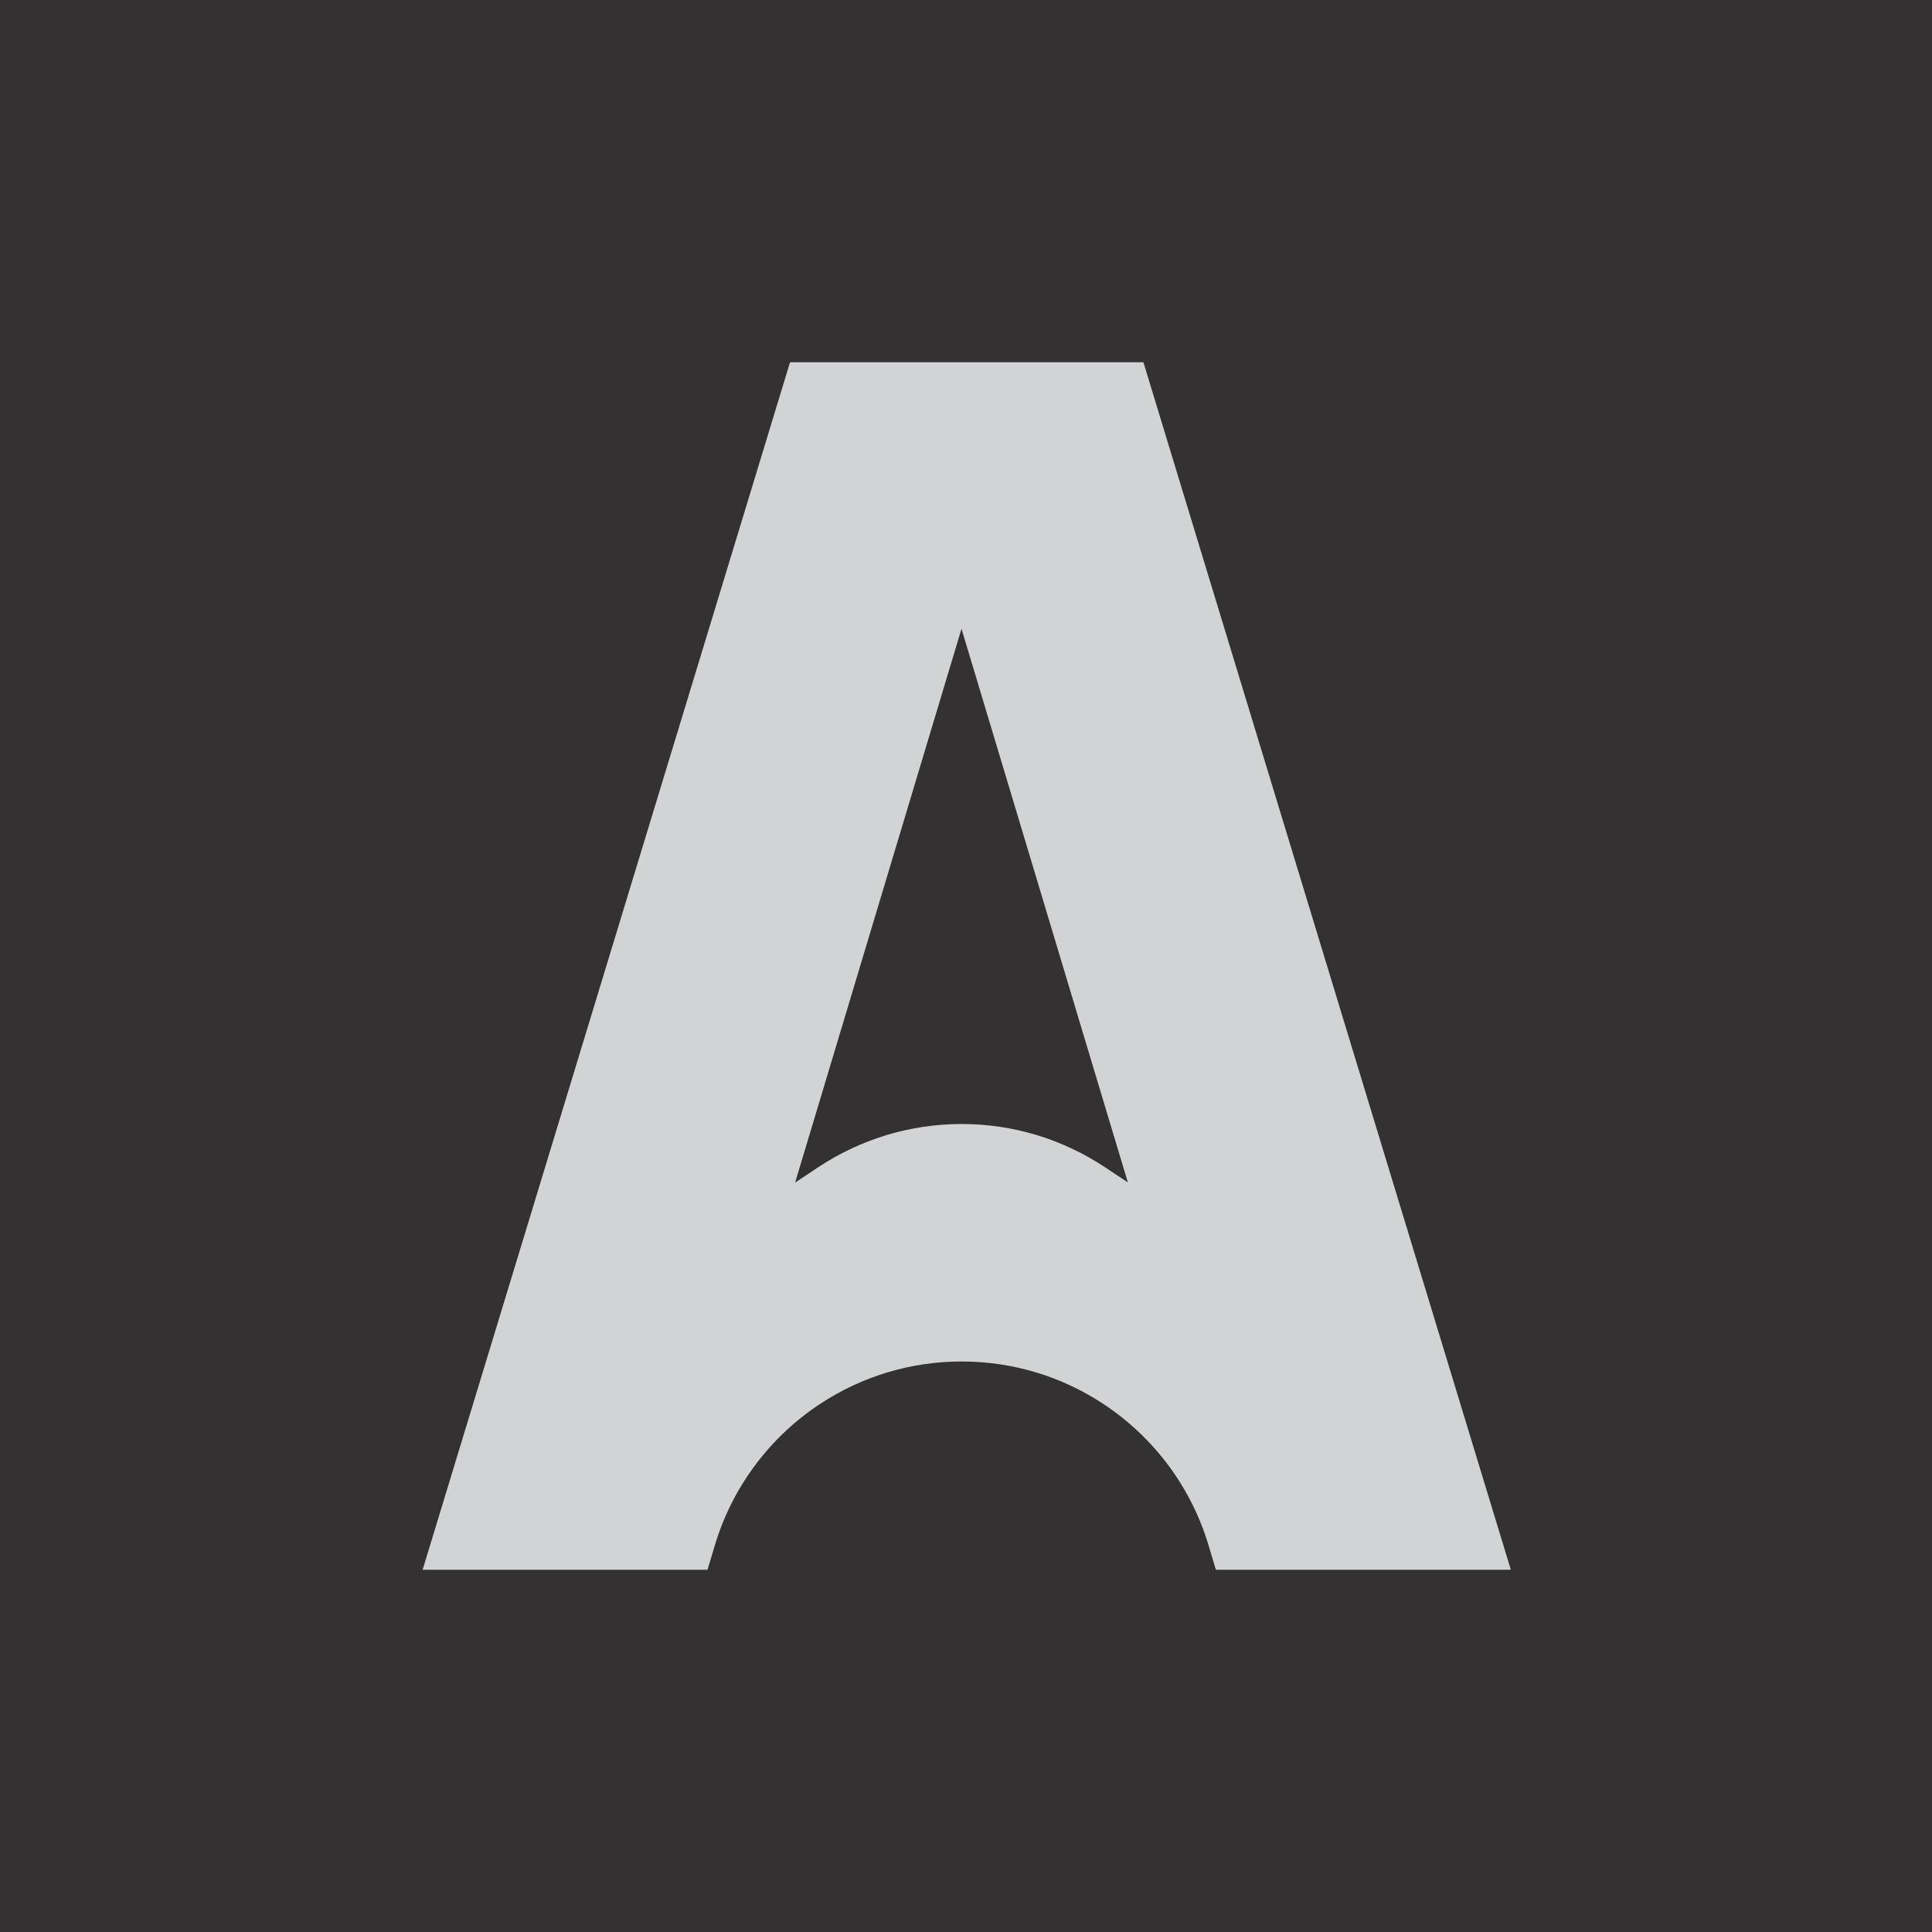 <svg xmlns="http://www.w3.org/2000/svg" fill="none" viewBox="0 0 512 512" height="512" width="512">
<rect fill="#333132" height="512" width="512"></rect>
<path fill="#D2D3D4" d="M322.217 416L320.257 409.465C315.682 394.184 305.83 380.964 292.559 372.167C281.35 364.728 268.331 360.807 254.859 360.807C241.388 360.807 228.368 364.728 217.159 372.167C203.888 380.964 194.036 394.184 189.462 409.465L187.501 416H112L209.367 96H303.015L400.382 416H322.267H322.217ZM210.775 313.355L216.907 309.283C228.167 301.844 241.287 297.872 254.859 297.872C268.431 297.872 281.5 301.844 292.76 309.283L298.893 313.355L254.809 166.625L210.725 313.355H210.775Z"></path>
</svg>

